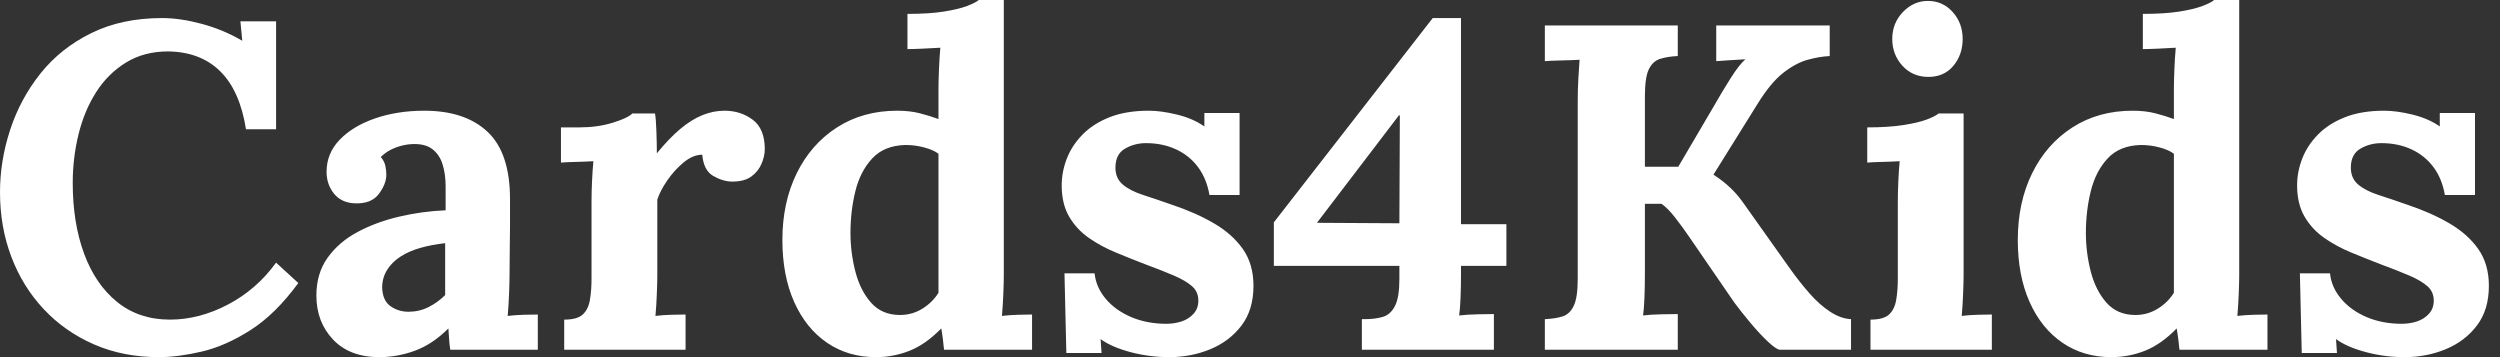 <svg baseProfile="full" height="28" version="1.1" viewBox="0 0 196 28" width="196" xmlns="http://www.w3.org/2000/svg" xmlns:ev="http://www.w3.org/2001/xml-events" xmlns:xlink="http://www.w3.org/1999/xlink"><rect x="0" y="0" width="196" height="28" fill="#333333" stroke="none"/><defs /><g><path d="M20.555 10.132Q20.083 7.118 18.54 5.593Q16.996 4.067 14.454 4.031Q12.565 4.031 11.149 4.903Q9.733 5.774 8.807 7.227Q7.881 8.68 7.427 10.532Q6.973 12.384 6.973 14.345Q6.973 17.468 7.863 19.883Q8.752 22.298 10.459 23.678Q12.166 25.058 14.599 25.058Q16.887 25.058 19.139 23.878Q21.39 22.698 22.916 20.591L24.659 22.189Q22.879 24.623 20.918 25.875Q18.957 27.128 17.087 27.564Q15.217 28 13.728 28Q10.931 28 8.643 27.001Q6.355 26.003 4.703 24.241Q3.051 22.48 2.161 20.137Q1.271 17.795 1.271 15.071Q1.271 12.602 2.07 10.169Q2.869 7.735 4.449 5.756Q6.029 3.777 8.425 2.597Q10.822 1.416 13.982 1.416Q15.398 1.416 17.087 1.87Q18.776 2.324 20.265 3.196L20.119 1.671H22.916V10.132Z M36.571 27.419Q36.498 26.911 36.48 26.565Q36.462 26.22 36.425 25.748Q35.191 26.983 33.811 27.492Q32.431 28 31.014 28Q28.69 28 27.383 26.62Q26.075 25.24 26.075 23.17Q26.075 21.427 26.965 20.192Q27.855 18.957 29.326 18.176Q30.796 17.396 32.594 16.978Q34.392 16.56 36.208 16.488V14.599Q36.208 13.655 35.971 12.892Q35.735 12.13 35.173 11.694Q34.61 11.258 33.593 11.294Q32.903 11.331 32.249 11.585Q31.595 11.839 31.123 12.311Q31.414 12.638 31.486 13.019Q31.559 13.401 31.559 13.691Q31.559 14.418 30.978 15.198Q30.397 15.979 29.126 15.943Q28.036 15.907 27.455 15.18Q26.874 14.454 26.874 13.473Q26.874 12.021 27.909 10.949Q28.944 9.878 30.687 9.279Q32.431 8.68 34.537 8.68Q37.733 8.68 39.494 10.332Q41.256 11.984 41.256 15.616Q41.256 16.851 41.256 17.722Q41.256 18.594 41.237 19.466Q41.219 20.337 41.219 21.572Q41.219 22.08 41.183 23.006Q41.147 23.933 41.074 24.768Q41.691 24.695 42.381 24.677Q43.071 24.659 43.435 24.659V27.419ZM36.171 19.066Q35.154 19.175 34.246 19.429Q33.339 19.684 32.667 20.119Q31.995 20.555 31.613 21.173Q31.232 21.79 31.232 22.553Q31.268 23.569 31.886 24.005Q32.503 24.441 33.302 24.441Q34.137 24.441 34.864 24.078Q35.59 23.715 36.171 23.134Q36.171 22.77 36.171 22.425Q36.171 22.08 36.171 21.717Q36.171 21.064 36.171 20.392Q36.171 19.72 36.171 19.066Z M45.505 25.058Q46.521 25.058 46.957 24.659Q47.393 24.259 47.52 23.515Q47.647 22.77 47.647 21.826V15.725Q47.647 15.071 47.684 14.254Q47.72 13.437 47.792 12.638Q47.211 12.674 46.431 12.693Q45.65 12.711 45.25 12.747V9.987H46.703Q48.119 9.987 49.3 9.624Q50.48 9.261 50.843 8.898H52.623Q52.695 9.261 52.732 10.259Q52.768 11.258 52.768 12.021Q53.748 10.822 54.62 10.096Q55.492 9.37 56.345 9.025Q57.198 8.68 58.07 8.68Q59.341 8.68 60.285 9.388Q61.23 10.096 61.23 11.694Q61.23 12.239 60.975 12.838Q60.721 13.437 60.176 13.837Q59.632 14.236 58.687 14.236Q57.961 14.236 57.198 13.8Q56.436 13.364 56.327 12.13Q55.601 12.13 54.874 12.729Q54.148 13.328 53.585 14.145Q53.022 14.962 52.804 15.652V21.572Q52.804 22.08 52.768 23.006Q52.732 23.933 52.659 24.768Q53.24 24.695 53.948 24.677Q54.656 24.659 55.019 24.659V27.419H45.505Z M69.946 28Q67.767 28 66.114 26.874Q64.462 25.748 63.536 23.678Q62.61 21.608 62.61 18.812Q62.61 15.87 63.735 13.582Q64.861 11.294 66.895 9.987Q68.929 8.68 71.616 8.68Q72.597 8.68 73.377 8.879Q74.158 9.079 74.848 9.333V6.936Q74.848 6.428 74.885 5.484Q74.921 4.54 74.994 3.741Q74.412 3.777 73.613 3.813Q72.815 3.85 72.415 3.85V1.089Q74.122 1.089 75.266 0.908Q76.41 0.726 77.082 0.472Q77.754 0.218 78.008 0.0H79.969V21.572Q79.969 22.08 79.933 23.006Q79.896 23.933 79.824 24.768Q80.441 24.695 81.131 24.677Q81.821 24.659 82.184 24.659V27.419H75.284Q75.248 27.019 75.193 26.584Q75.139 26.148 75.066 25.748Q73.868 26.983 72.597 27.492Q71.326 28 69.946 28ZM71.834 24.695Q72.778 24.695 73.577 24.205Q74.376 23.715 74.848 22.952Q74.848 22.407 74.848 21.863Q74.848 21.318 74.848 20.773V12.057Q74.485 11.767 73.759 11.567Q73.032 11.367 72.27 11.367Q70.599 11.403 69.655 12.42Q68.711 13.437 68.329 14.999Q67.948 16.56 67.948 18.267Q67.948 19.792 68.329 21.281Q68.711 22.77 69.564 23.733Q70.418 24.695 71.834 24.695Z M92.934 28Q91.372 28 89.883 27.601Q88.394 27.201 87.559 26.584L87.632 27.673H84.872L84.726 21.427H87.087Q87.196 22.516 87.958 23.424Q88.721 24.332 89.956 24.859Q91.191 25.385 92.716 25.385Q93.333 25.385 93.896 25.204Q94.459 25.022 94.84 24.604Q95.222 24.187 95.222 23.569Q95.222 22.879 94.732 22.444Q94.241 22.008 93.315 21.608Q92.389 21.209 91.009 20.7Q89.883 20.265 88.739 19.792Q87.595 19.32 86.633 18.649Q85.671 17.977 85.089 16.978Q84.508 15.979 84.508 14.527Q84.508 13.473 84.908 12.438Q85.307 11.403 86.143 10.55Q86.978 9.696 88.267 9.188Q89.556 8.68 91.336 8.68Q92.316 8.68 93.569 8.988Q94.822 9.297 95.694 9.914V8.861H98.454V15.289H96.093Q95.875 14.018 95.204 13.11Q94.532 12.202 93.479 11.712Q92.425 11.222 91.118 11.222Q90.21 11.222 89.466 11.658Q88.721 12.093 88.721 13.147Q88.721 13.982 89.302 14.472Q89.883 14.962 90.9 15.289Q91.917 15.616 93.152 16.052Q95.004 16.669 96.438 17.505Q97.873 18.34 98.708 19.52Q99.543 20.7 99.543 22.407Q99.543 24.296 98.599 25.53Q97.655 26.765 96.148 27.383Q94.641 28 92.934 28Z M115.813 21.463Q115.813 22.444 115.777 23.351Q115.741 24.259 115.668 24.732Q116.285 24.659 117.157 24.641Q118.029 24.623 118.392 24.623V27.419H108.042V25.022H108.259Q109.095 25.022 109.694 24.84Q110.293 24.659 110.638 23.987Q110.983 23.315 110.983 21.863V20.846H101.141V17.432L113.598 1.416H115.813V17.577H119.372V20.846H115.813ZM110.947 9.043 104.519 17.468 110.983 17.505 111.019 9.043Z M122.387 27.419V25.022Q123.222 24.986 123.785 24.804Q124.348 24.623 124.656 23.969Q124.965 23.315 124.965 21.863V7.953Q124.965 6.973 125.019 6.065Q125.074 5.157 125.11 4.685Q124.529 4.721 123.658 4.739Q122.786 4.757 122.387 4.794V1.997H132.809V4.394Q132.01 4.431 131.429 4.612Q130.848 4.794 130.54 5.429Q130.231 6.065 130.231 7.554V13.074H132.846L135.642 8.316Q136.259 7.227 136.949 6.137Q137.639 5.048 138.112 4.649Q137.53 4.685 136.877 4.721Q136.223 4.757 135.824 4.794V1.997H144.721V4.394Q143.922 4.431 142.996 4.685Q142.07 4.939 141.089 5.702Q140.109 6.464 139.092 8.099L135.606 13.691Q136.332 14.163 136.895 14.69Q137.458 15.217 137.894 15.834L141.634 21.1Q142.361 22.117 143.141 23.006Q143.922 23.896 144.757 24.441Q145.593 24.986 146.392 25.022V27.419H140.799Q140.508 27.383 139.855 26.765Q139.201 26.148 138.475 25.276Q137.748 24.405 137.24 23.715L133.645 18.485Q133.173 17.795 132.61 17.069Q132.047 16.342 131.538 15.979H130.231V21.463Q130.231 22.444 130.195 23.351Q130.158 24.259 130.086 24.732Q130.667 24.659 131.556 24.641Q132.446 24.623 132.809 24.623V27.419Z M147.917 25.058Q148.934 25.058 149.37 24.659Q149.805 24.259 149.933 23.515Q150.06 22.77 150.06 21.826V15.798Q150.06 15.144 150.096 14.291Q150.132 13.437 150.205 12.638Q149.624 12.674 148.843 12.693Q148.062 12.711 147.663 12.747V9.987Q149.333 9.987 150.495 9.805Q151.658 9.624 152.329 9.37Q153.001 9.115 153.256 8.898H155.217V21.572Q155.217 22.08 155.18 23.006Q155.144 23.933 155.071 24.768Q155.652 24.695 156.361 24.677Q157.069 24.659 157.432 24.659V27.419H147.917ZM152.457 6.029Q151.222 6.029 150.423 5.157Q149.624 4.285 149.624 3.051Q149.624 1.816 150.459 0.944Q151.294 0.073 152.42 0.073Q153.582 0.073 154.363 0.944Q155.144 1.816 155.144 3.051Q155.144 4.285 154.418 5.157Q153.691 6.029 152.457 6.029Z M166.802 28Q164.623 28 162.97 26.874Q161.318 25.748 160.392 23.678Q159.466 21.608 159.466 18.812Q159.466 15.87 160.591 13.582Q161.717 11.294 163.751 9.987Q165.785 8.68 168.472 8.68Q169.453 8.68 170.233 8.879Q171.014 9.079 171.704 9.333V6.936Q171.704 6.428 171.741 5.484Q171.777 4.54 171.85 3.741Q171.268 3.777 170.47 3.813Q169.671 3.85 169.271 3.85V1.089Q170.978 1.089 172.122 0.908Q173.266 0.726 173.938 0.472Q174.61 0.218 174.864 0.0H176.825V21.572Q176.825 22.08 176.789 23.006Q176.752 23.933 176.68 24.768Q177.297 24.695 177.987 24.677Q178.677 24.659 179.04 24.659V27.419H172.14Q172.104 27.019 172.049 26.584Q171.995 26.148 171.922 25.748Q170.724 26.983 169.453 27.492Q168.182 28 166.802 28ZM168.69 24.695Q169.634 24.695 170.433 24.205Q171.232 23.715 171.704 22.952Q171.704 22.407 171.704 21.863Q171.704 21.318 171.704 20.773V12.057Q171.341 11.767 170.615 11.567Q169.888 11.367 169.126 11.367Q167.455 11.403 166.511 12.42Q165.567 13.437 165.185 14.999Q164.804 16.56 164.804 18.267Q164.804 19.792 165.185 21.281Q165.567 22.77 166.42 23.733Q167.274 24.695 168.69 24.695Z M189.79 28Q188.228 28 186.739 27.601Q185.25 27.201 184.415 26.584L184.488 27.673H181.728L181.582 21.427H183.943Q184.052 22.516 184.815 23.424Q185.577 24.332 186.812 24.859Q188.047 25.385 189.572 25.385Q190.189 25.385 190.752 25.204Q191.315 25.022 191.696 24.604Q192.078 24.187 192.078 23.569Q192.078 22.879 191.588 22.444Q191.097 22.008 190.171 21.608Q189.245 21.209 187.865 20.7Q186.739 20.265 185.595 19.792Q184.451 19.32 183.489 18.649Q182.527 17.977 181.946 16.978Q181.364 15.979 181.364 14.527Q181.364 13.473 181.764 12.438Q182.163 11.403 182.999 10.55Q183.834 9.696 185.123 9.188Q186.412 8.68 188.192 8.68Q189.173 8.68 190.425 8.988Q191.678 9.297 192.55 9.914V8.861H195.31V15.289H192.949Q192.732 14.018 192.06 13.11Q191.388 12.202 190.335 11.712Q189.281 11.222 187.974 11.222Q187.066 11.222 186.322 11.658Q185.577 12.093 185.577 13.147Q185.577 13.982 186.158 14.472Q186.739 14.962 187.756 15.289Q188.773 15.616 190.008 16.052Q191.86 16.669 193.294 17.505Q194.729 18.34 195.564 19.52Q196.399 20.7 196.399 22.407Q196.399 24.296 195.455 25.53Q194.511 26.765 193.004 27.383Q191.497 28 189.79 28Z " fill="rgb(255,255,255)" transform="translate(-1.271, 0)" /></g></svg>